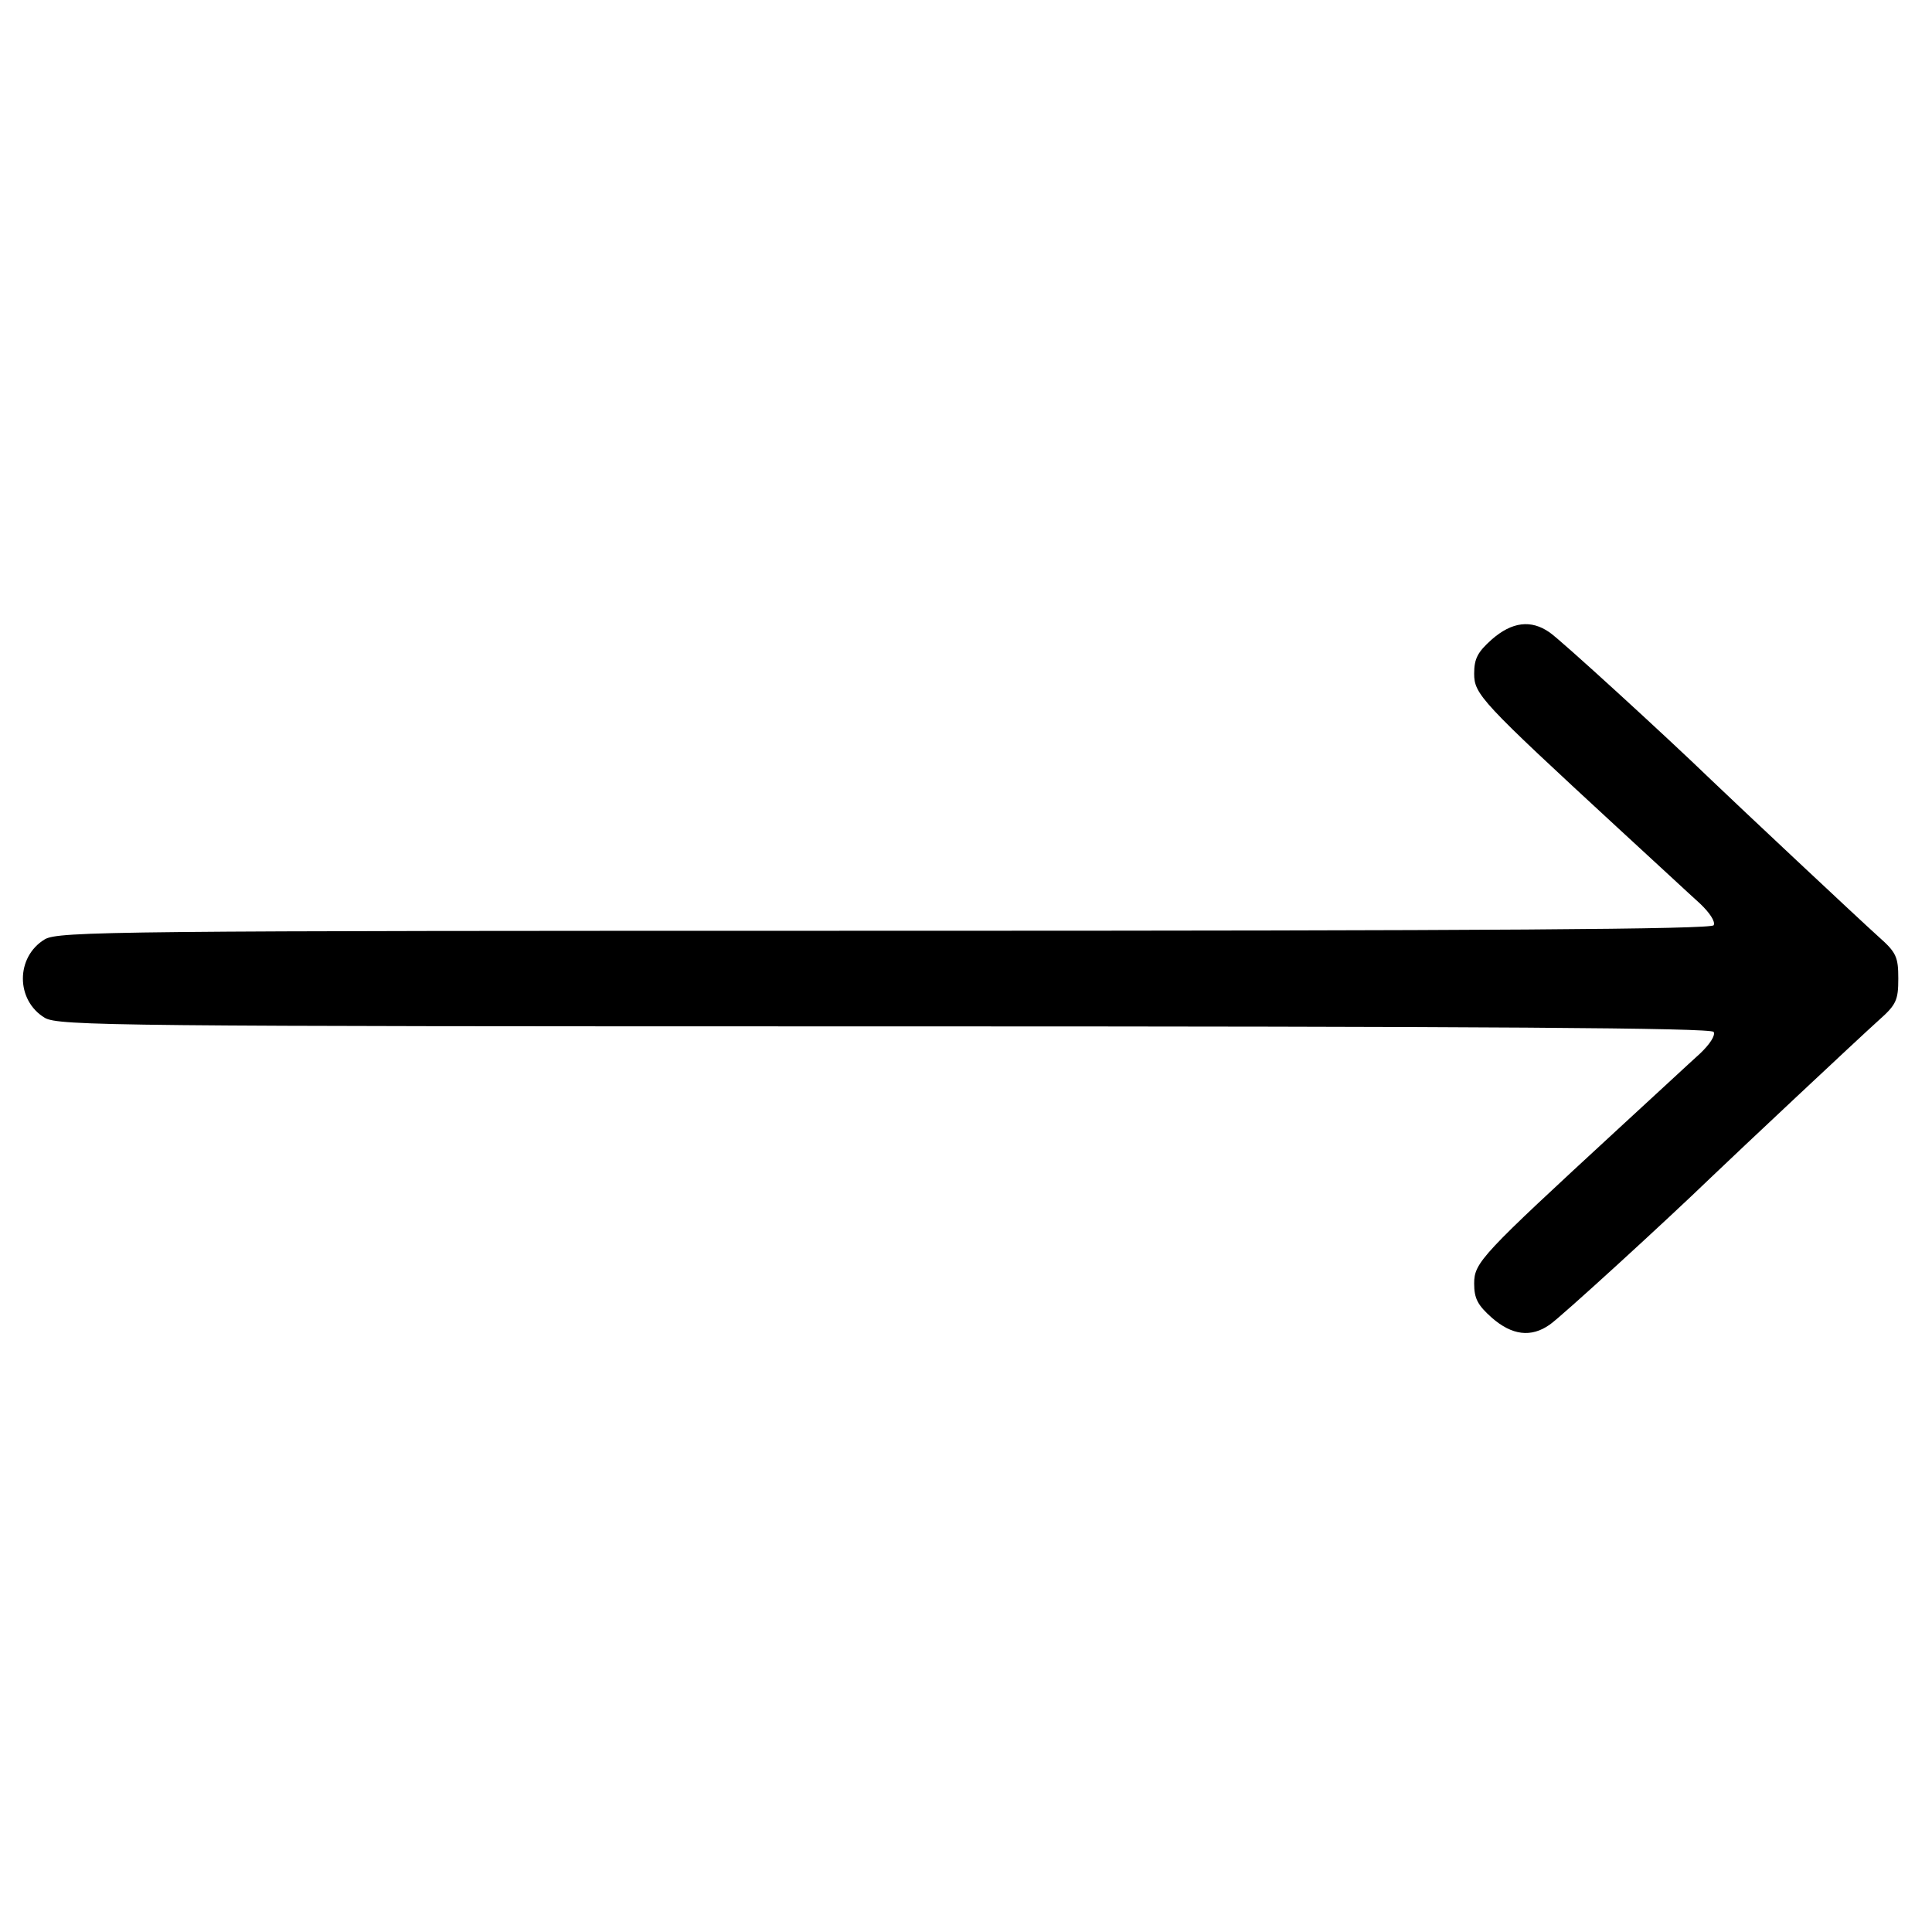 <?xml version="1.0" standalone="no"?>
<!DOCTYPE svg PUBLIC "-//W3C//DTD SVG 20010904//EN"
 "http://www.w3.org/TR/2001/REC-SVG-20010904/DTD/svg10.dtd">
<svg class="svgImg" version="1.0" xmlns="http://www.w3.org/2000/svg"
 width="384pt" height="384pt" viewBox="0 0 384 384"
 preserveAspectRatio="xMidYMid meet">
<g transform="translate(0,384) scale(0.1,-0.1)" stroke="none">
<path fill="currentColor" d="M2965 2569 c-28 -25 -35 -38 -35 -68 0 -41 14 -56 285 -306 72 -66
145 -134 164 -151 19 -18 31 -36 27 -43 -5 -8 -439 -11 -1648 -11 -1530 0
-1642 -1 -1669 -17 -58 -35 -58 -121 0 -156 27 -16 144 -17 1669 -17 1209 0
1643 -3 1648 -11 4 -7 -8 -25 -27 -43 -19 -17 -92 -85 -164 -151 -270 -249
-285 -264 -285 -306 0 -30 7 -43 35 -68 40 -35 78 -40 115 -14 21 14 232 207
321 293 50 48 294 277 333 312 35 31 39 40 39 83 0 43 -4 52 -39 83 -39 35
-283 264 -333 312 -89 86 -300 279 -321 293 -37 26 -75 21 -115 -14z"/>
</g>
</svg>
